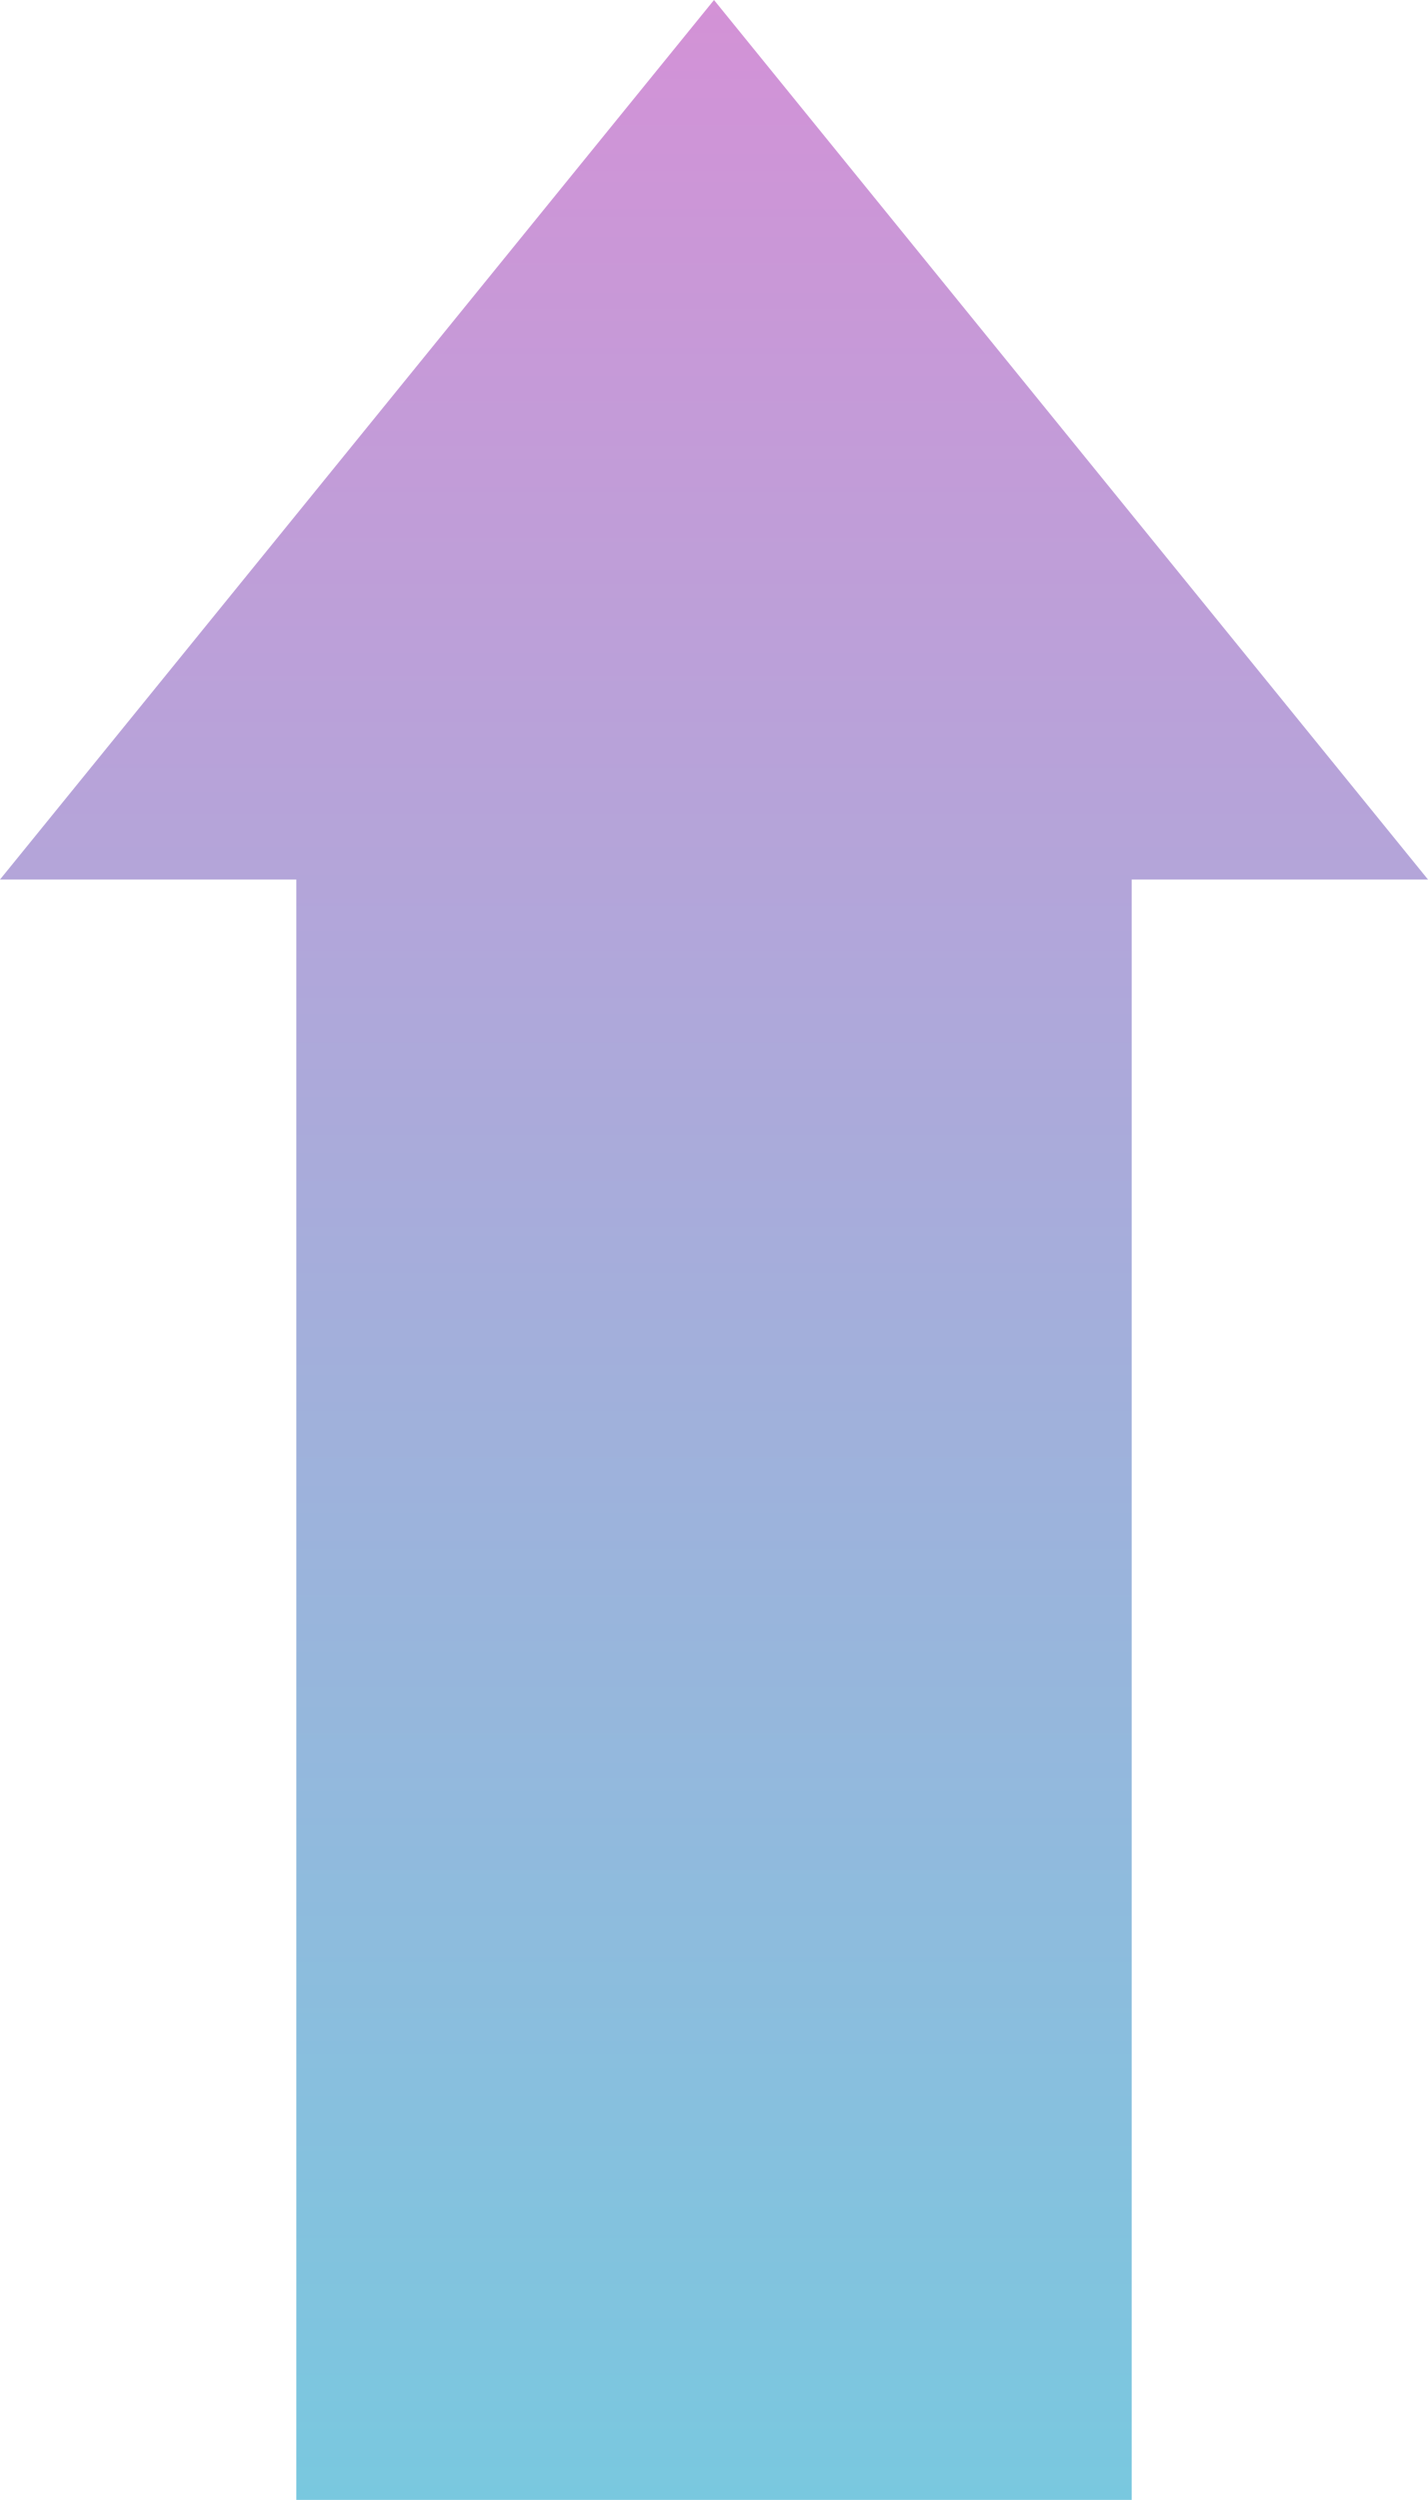 <svg xmlns="http://www.w3.org/2000/svg" xmlns:xlink="http://www.w3.org/1999/xlink" viewBox="0 0 307.443 538.006"><defs><style>.a{fill:url(#a);}</style><linearGradient id="a" x1="0.5" y1="-0.038" x2="0.5" y2="1.09" gradientUnits="objectBoundingBox"><stop offset="0.004" stop-color="#d690d6"/><stop offset="0.999" stop-color="#71cde0"/></linearGradient></defs><g transform="translate(-796.738 102.503)"><path class="a" d="M1104.182,86.781,950.461-102.5,796.738,86.781h63.793V435.5h179.859V86.781Z"/></g></svg>